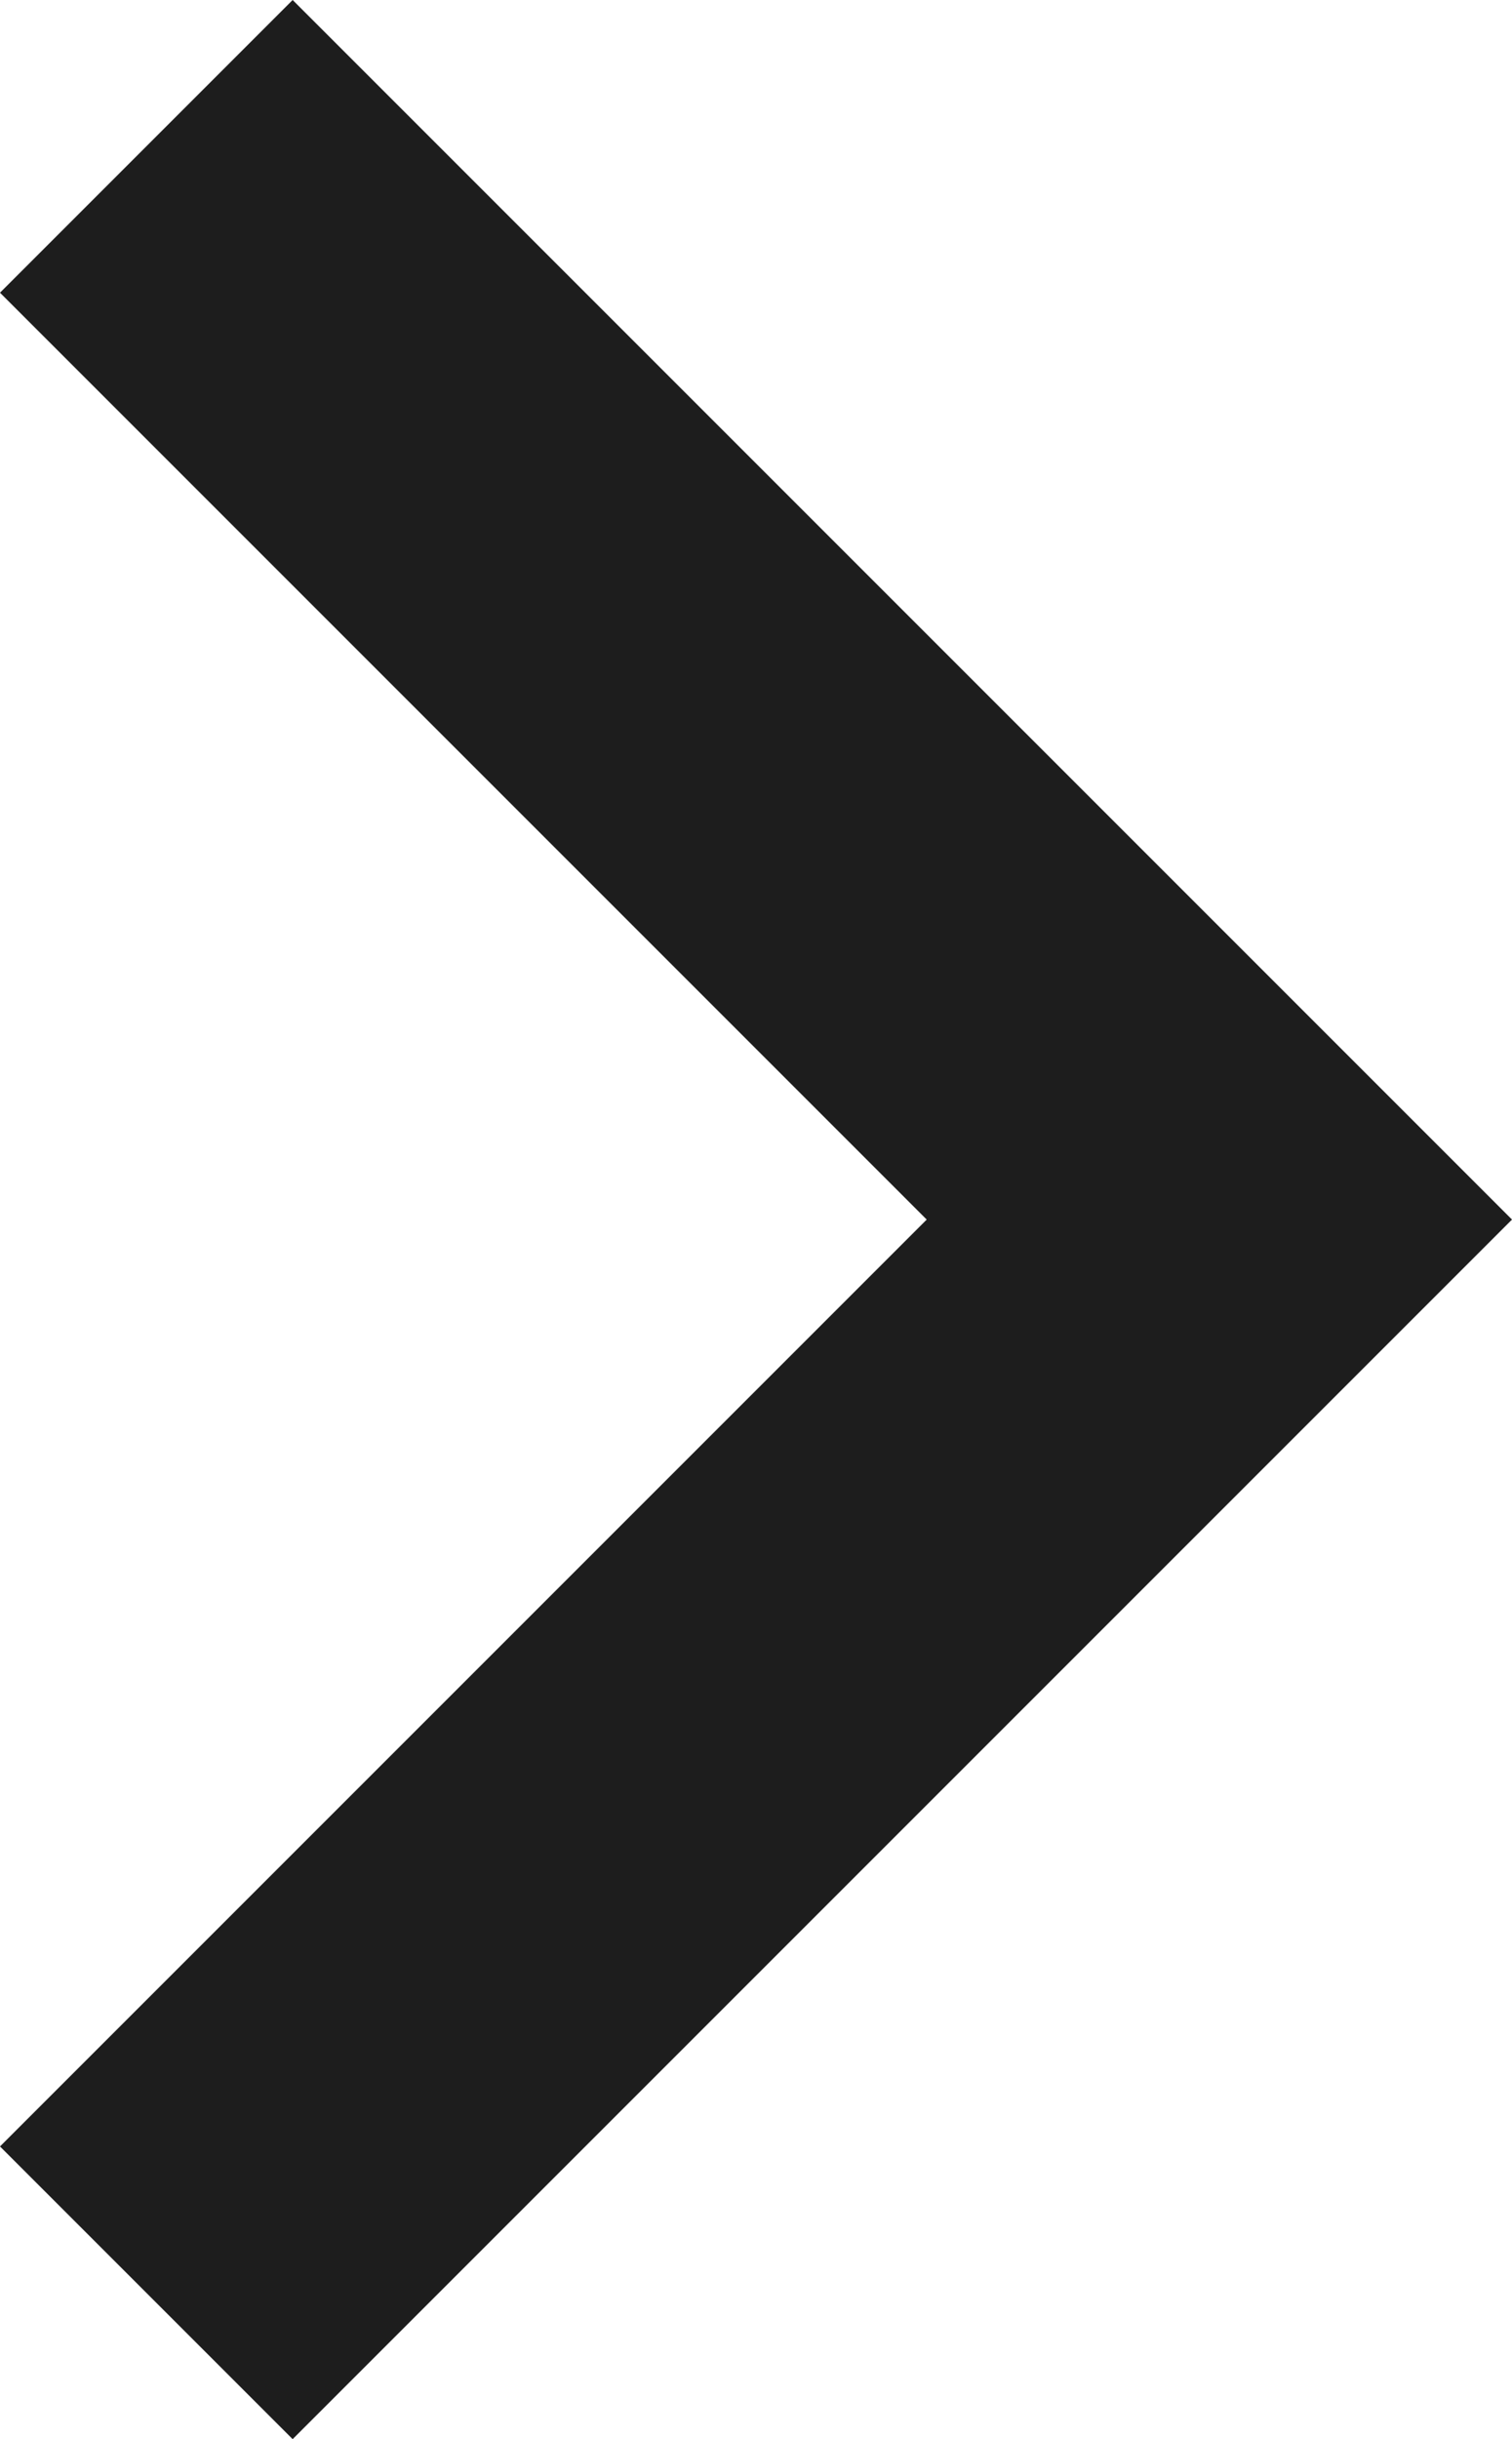 <?xml version="1.0" encoding="utf-8"?>
<!-- Generator: Adobe Illustrator 26.2.1, SVG Export Plug-In . SVG Version: 6.00 Build 0)  -->
<svg version="1.1" id="iconchevron_right" xmlns="http://www.w3.org/2000/svg" xmlns:xlink="http://www.w3.org/1999/xlink" x="0px"
	 y="0px" viewBox="0 0 12.4 20" style="enable-background:new 0 0 12.4 20;" xml:space="preserve">
<style type="text/css">
	.st0{fill:#1D1D1D;}
</style>
<path id="Icon" class="st0" d="M2.4,0L0,2.4L7.6,10L0,17.6L2.4,20l10-10L2.4,0z"/>
</svg>
